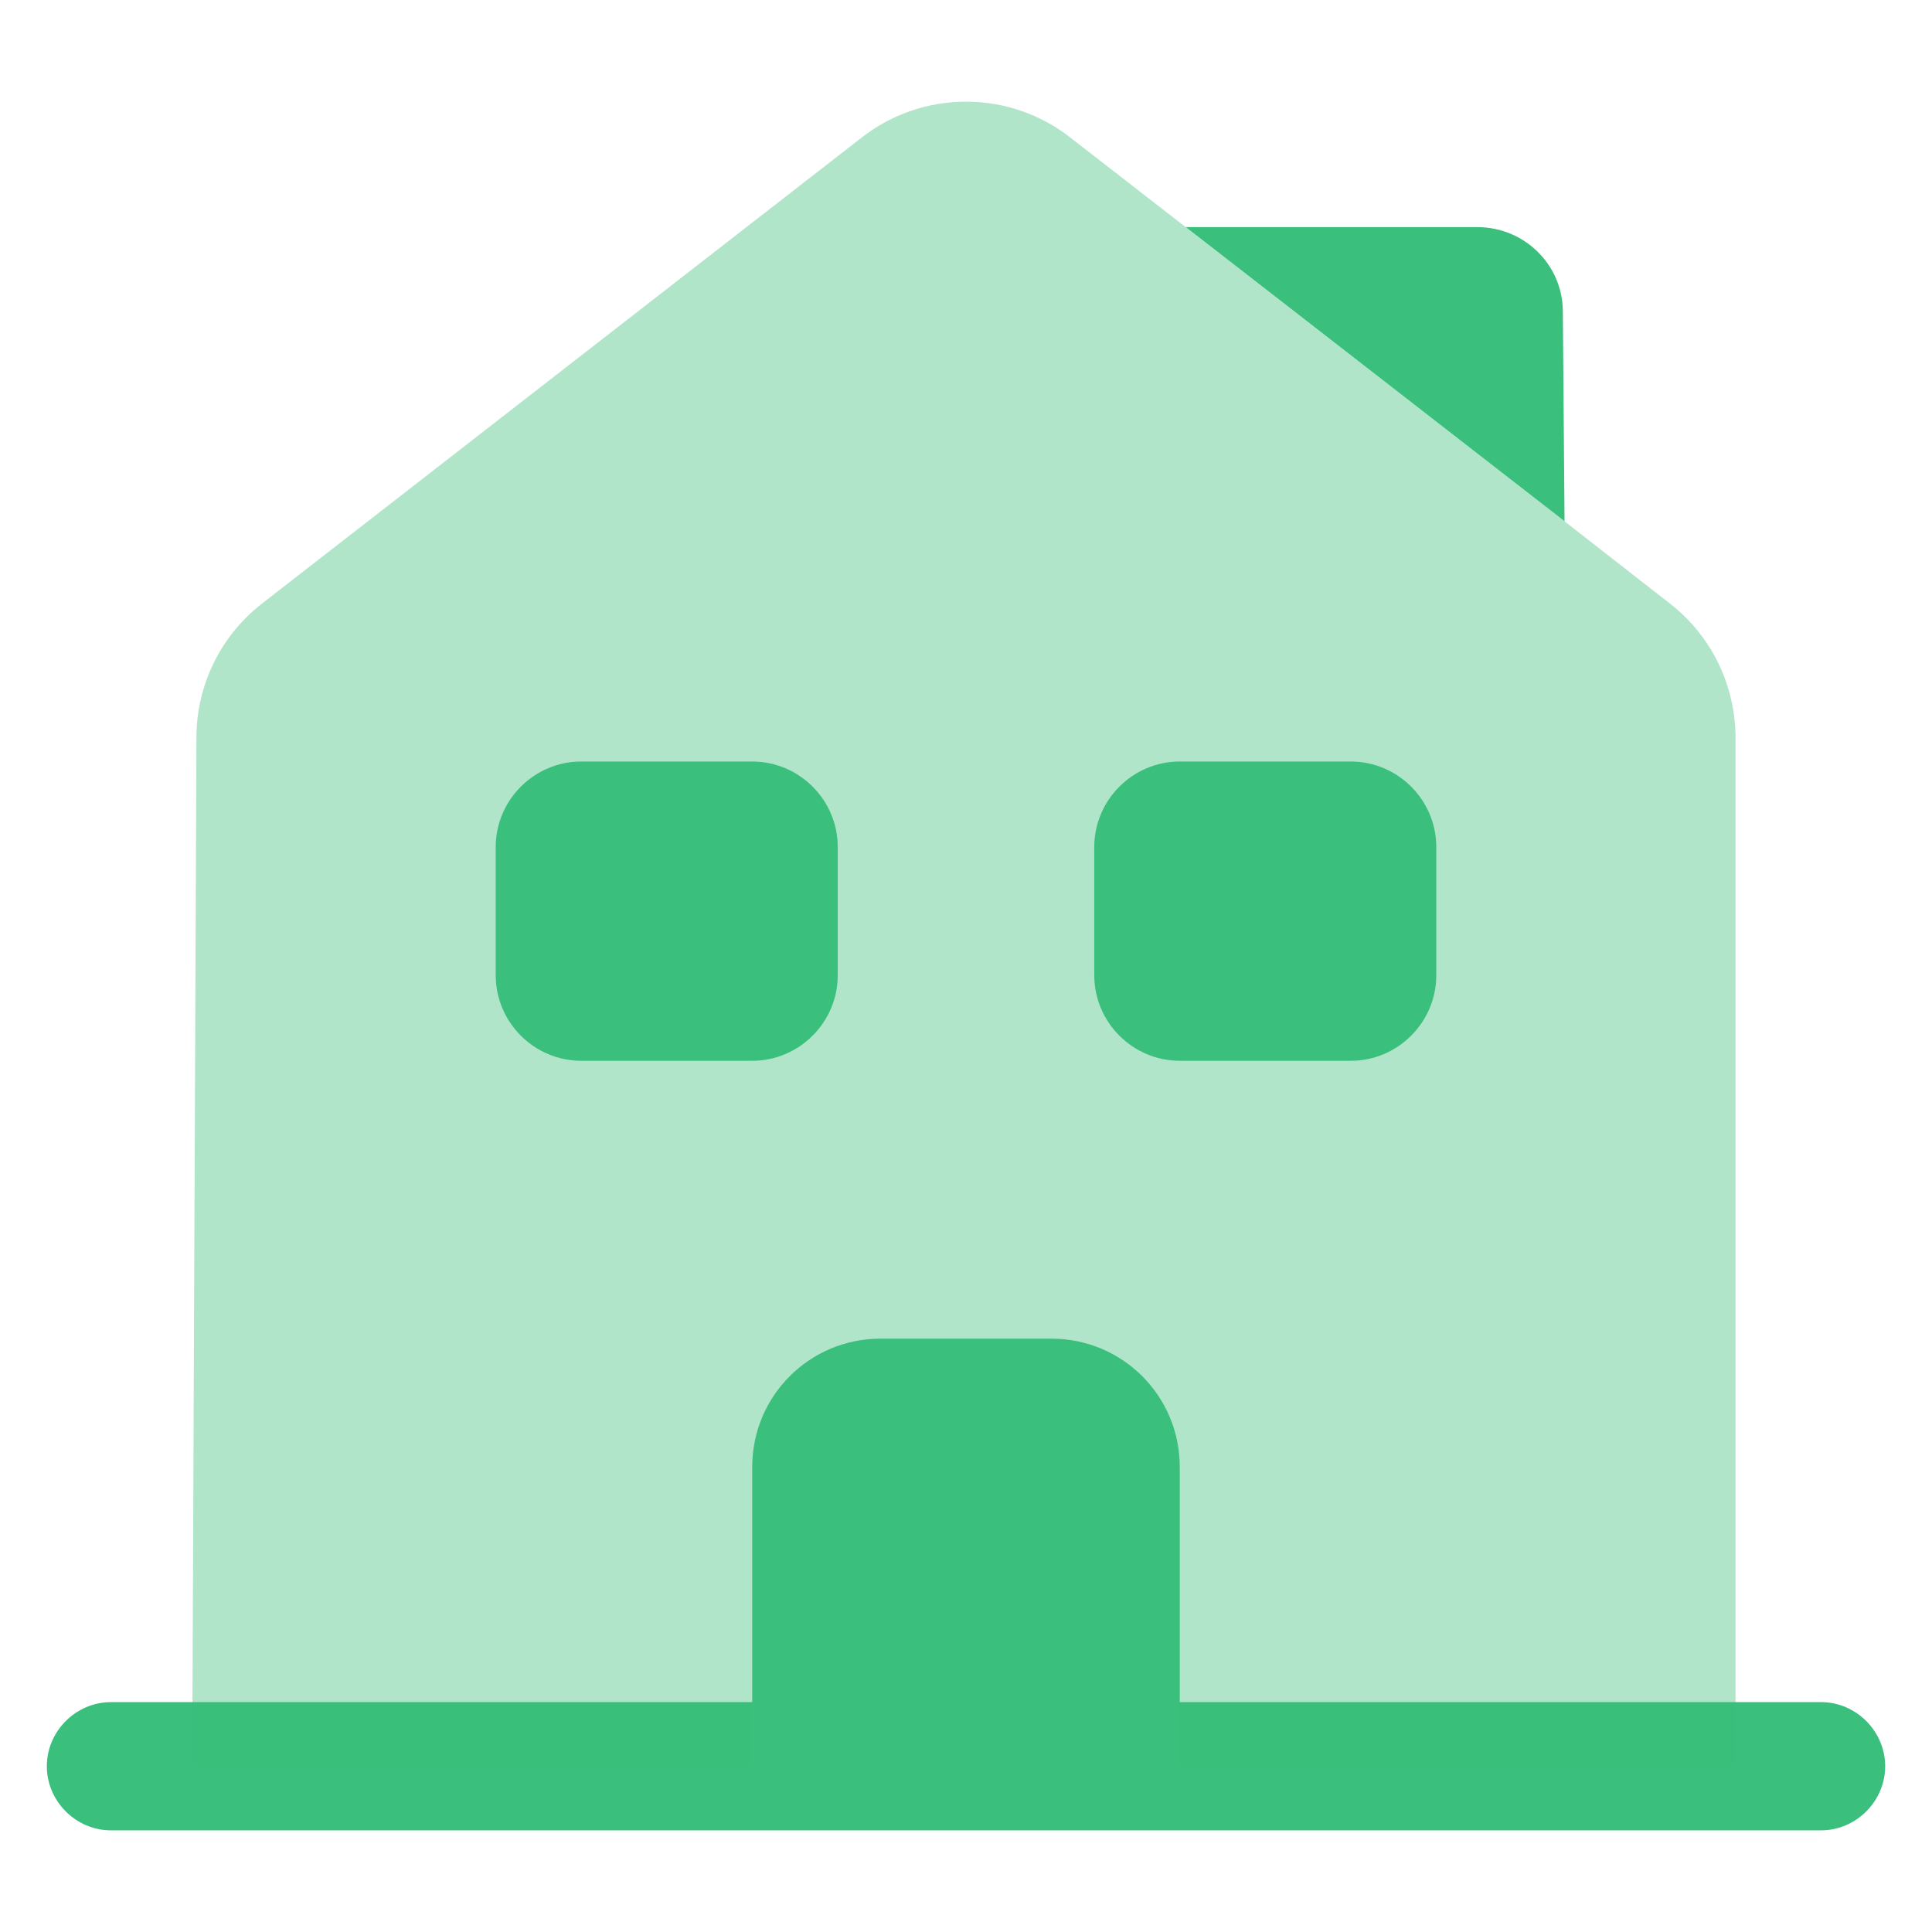 <svg xmlns="http://www.w3.org/2000/svg" xmlns:xlink="http://www.w3.org/1999/xlink" id="Layer_1" x="0px" y="0px" viewBox="0 0 512 512" style="enable-background:new 0 0 512 512;" xml:space="preserve"><style type="text/css">	.st0{fill:#3ABF7C;}	.st1{opacity:0.4;fill:#3ABF7C;}</style><g>	<path class="st0" d="M482.6,485.06H29.4c-9.29,0-16.99-7.71-16.99-16.99s7.7-16.99,16.99-16.99H482.6  c9.29,0,16.99,7.71,16.99,16.99S491.89,485.06,482.6,485.06z"></path>	<path class="st1" d="M459.94,195.7v272.37H50.93l1.13-272.6c0-13.82,6.34-26.96,17.45-35.58L228.13,36.63  c16.32-12.92,39.43-12.92,55.74,0l30.36,23.57l100.38,77.95l27.87,21.75C453.59,168.51,459.94,181.65,459.94,195.7z"></path>	<path class="st0" d="M278.66,354.76h-45.32c-18.81,0-33.99,15.18-33.99,33.99v79.31h113.3v-79.31  C312.65,369.95,297.47,354.76,278.66,354.76z"></path>	<path class="st0" d="M199.35,281.12h-45.32c-12.46,0-22.66-10.2-22.66-22.66v-33.99c0-12.46,10.2-22.66,22.66-22.66h45.32  c12.46,0,22.66,10.2,22.66,22.66v33.99C222.01,270.92,211.81,281.12,199.35,281.12z"></path>	<path class="st0" d="M357.97,281.12h-45.32c-12.46,0-22.66-10.2-22.66-22.66v-33.99c0-12.46,10.2-22.66,22.66-22.66h45.32  c12.46,0,22.66,10.2,22.66,22.66v33.99C380.63,270.92,370.43,281.12,357.97,281.12z"></path>	<path class="st0" d="M414.62,138.14L314.24,60.19h77.27c12.46,0,22.66,9.97,22.66,22.43L414.62,138.14z"></path></g></svg>